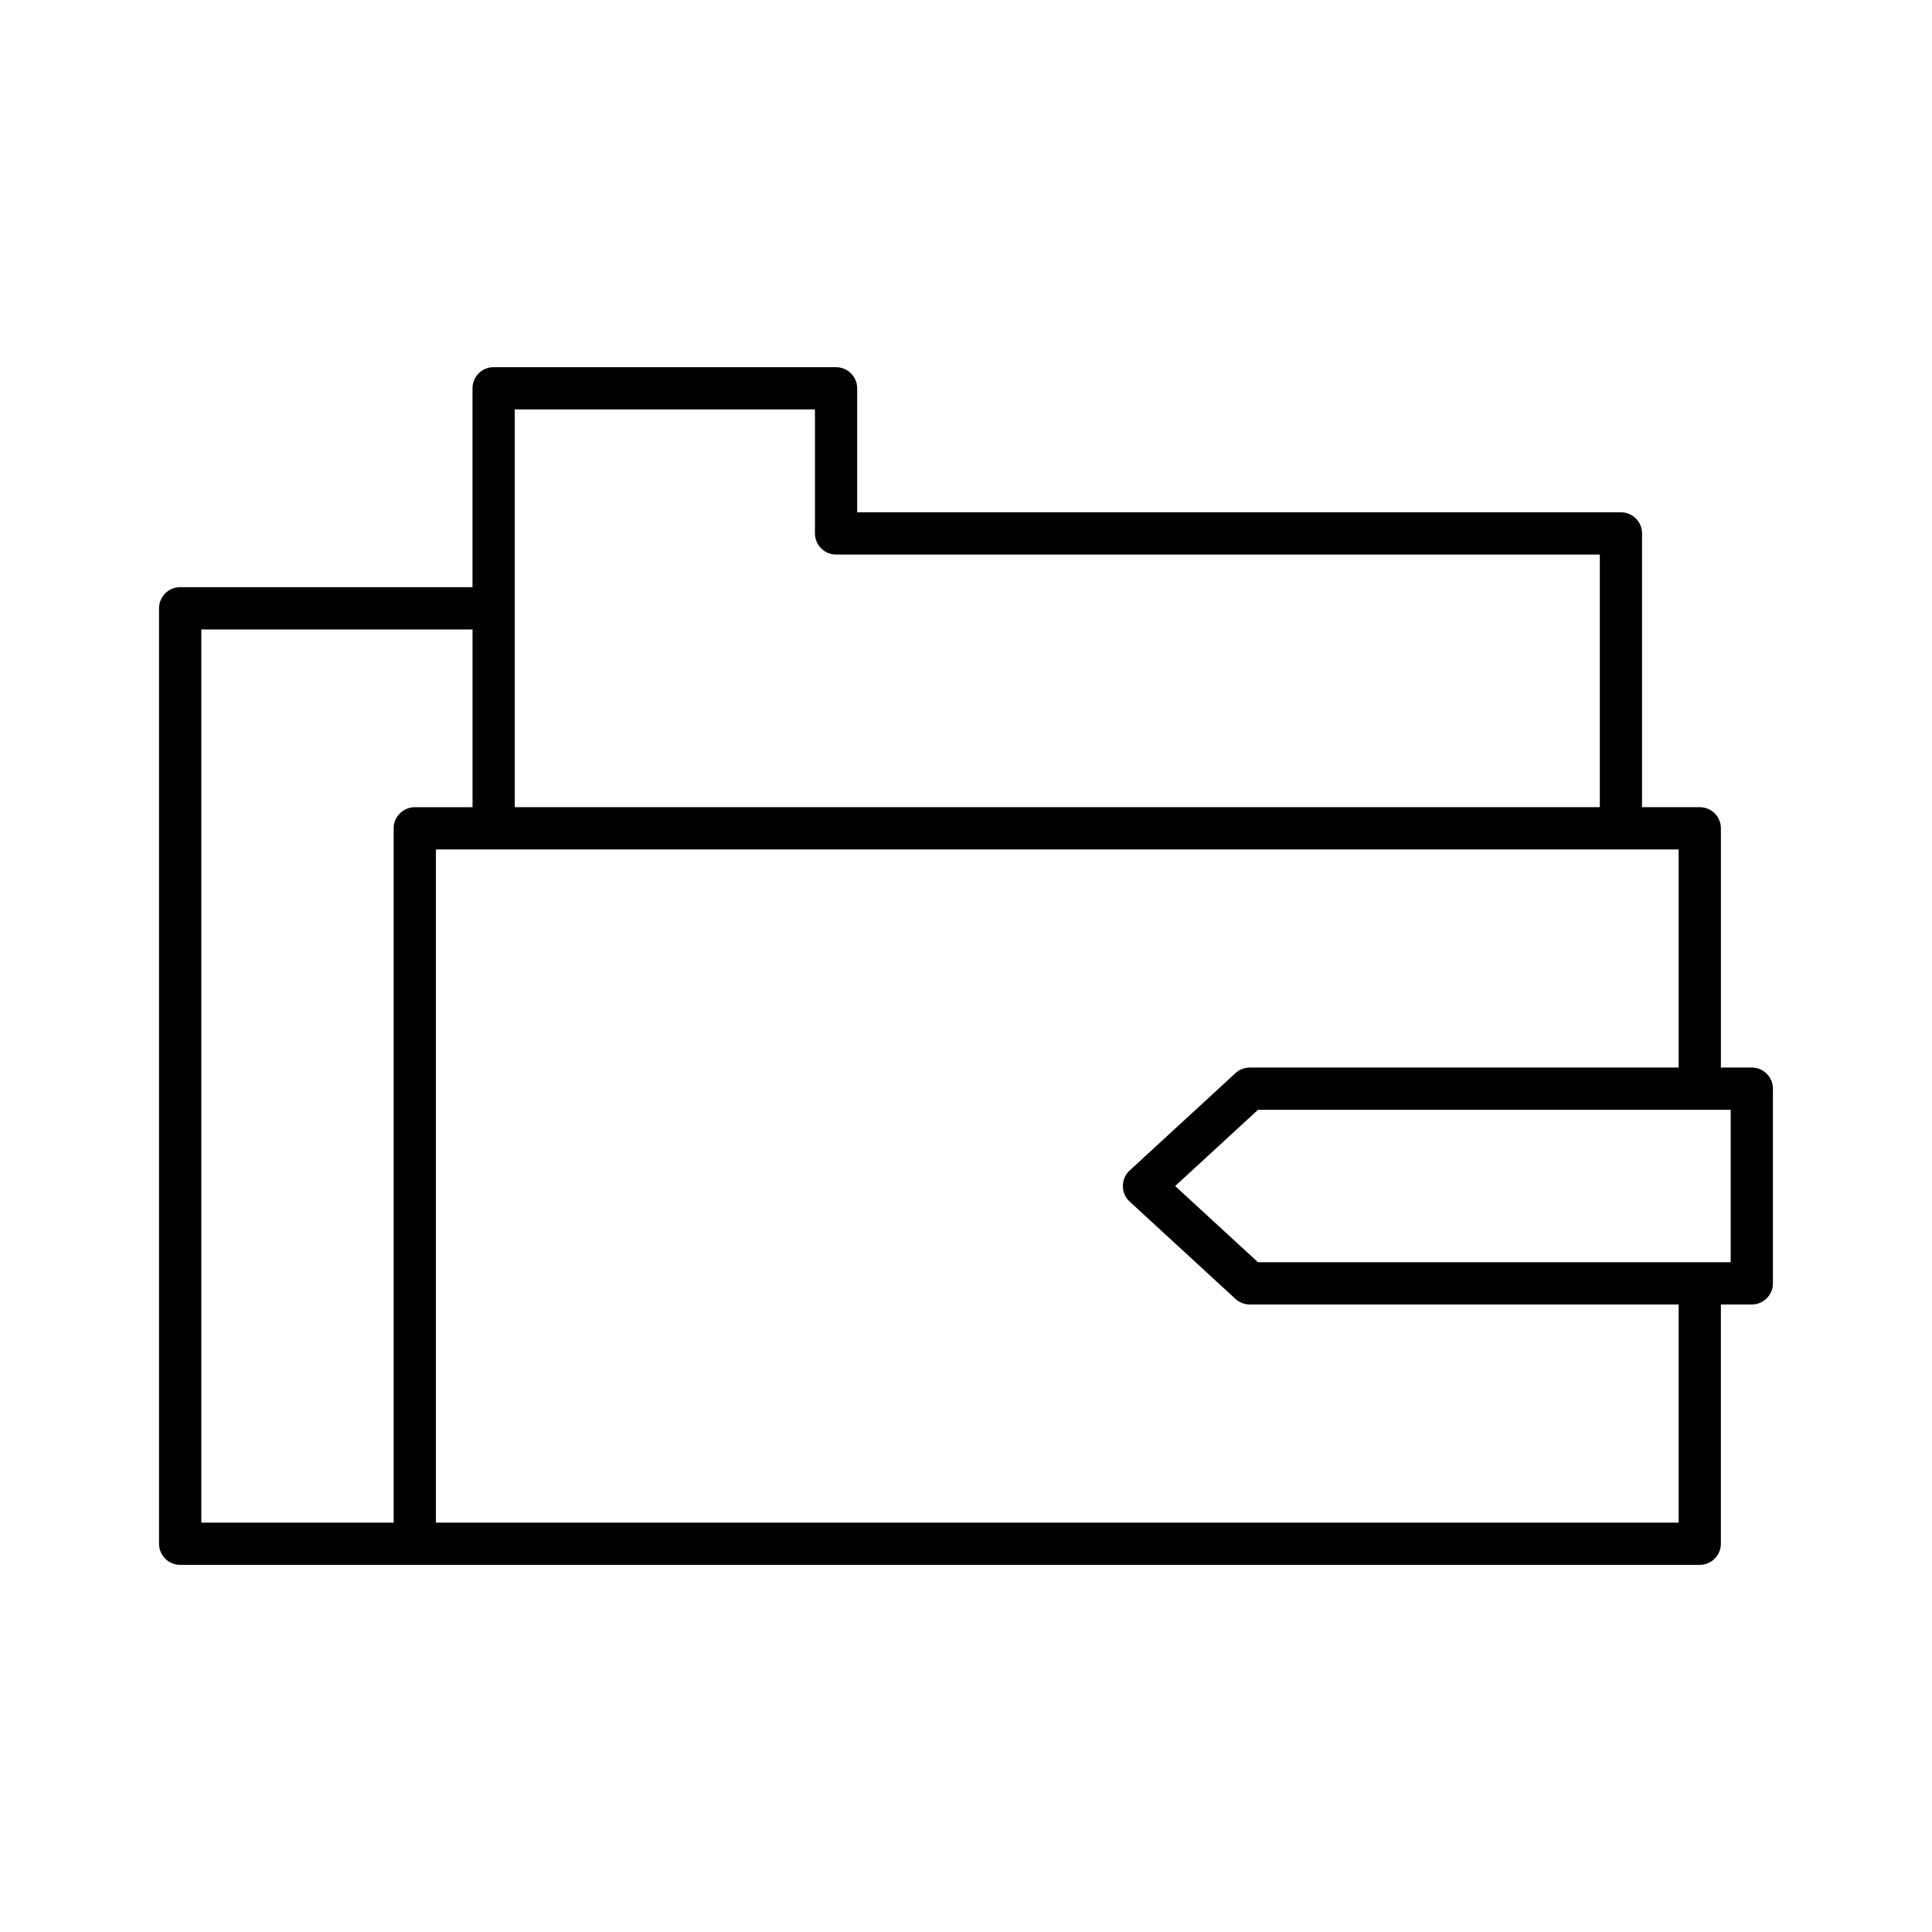<?xml version="1.0" encoding="UTF-8"?>
<!-- Uploaded to: ICON Repo, www.svgrepo.com, Generator: ICON Repo Mixer Tools -->
<svg fill="#000000" width="800px" height="800px" version="1.1" viewBox="144 144 512 512" xmlns="http://www.w3.org/2000/svg">
 <path d="m608.25 426.91h-8.195v-63.402c0-3.094-2.508-5.598-5.598-5.598h-15.297v-72.551c0-3.094-2.508-5.598-5.598-5.598h-202.4v-32.859c0-3.094-2.508-5.598-5.598-5.598h-90.746c-3.09 0-5.598 2.504-5.598 5.598v52.703h-77.477c-3.09 0-5.598 2.504-5.598 5.598v247.9c0 3.094 2.508 5.598 5.598 5.598h402.71c3.09 0 5.598-2.504 5.598-5.598v-63.402h8.195c3.09 0 5.598-2.504 5.598-5.598v-51.594c0-3.094-2.508-5.598-5.598-5.598zm-327.83-174.41h79.551v32.859c0 3.094 2.508 5.598 5.598 5.598h202.4v66.949l-287.55 0.004zm-32.09 111.01v184h-50.98v-236.7h71.875v47.105h-15.297c-3.09 0.004-5.598 2.508-5.598 5.602zm340.53 184h-329.34v-178.4h329.34v57.805h-113.65c-1.406 0-2.758 0.531-3.793 1.477l-28.043 25.797c-1.152 1.059-1.809 2.559-1.809 4.121s0.656 3.062 1.809 4.121l28.043 25.797c1.031 0.945 2.387 1.477 3.793 1.477h113.65zm13.793-69h-8.168c-0.008 0-0.016-0.004-0.027-0.004-0.008 0-0.016 0.004-0.027 0.004h-117.04l-21.961-20.199 21.961-20.199h125.26z"/>
</svg>